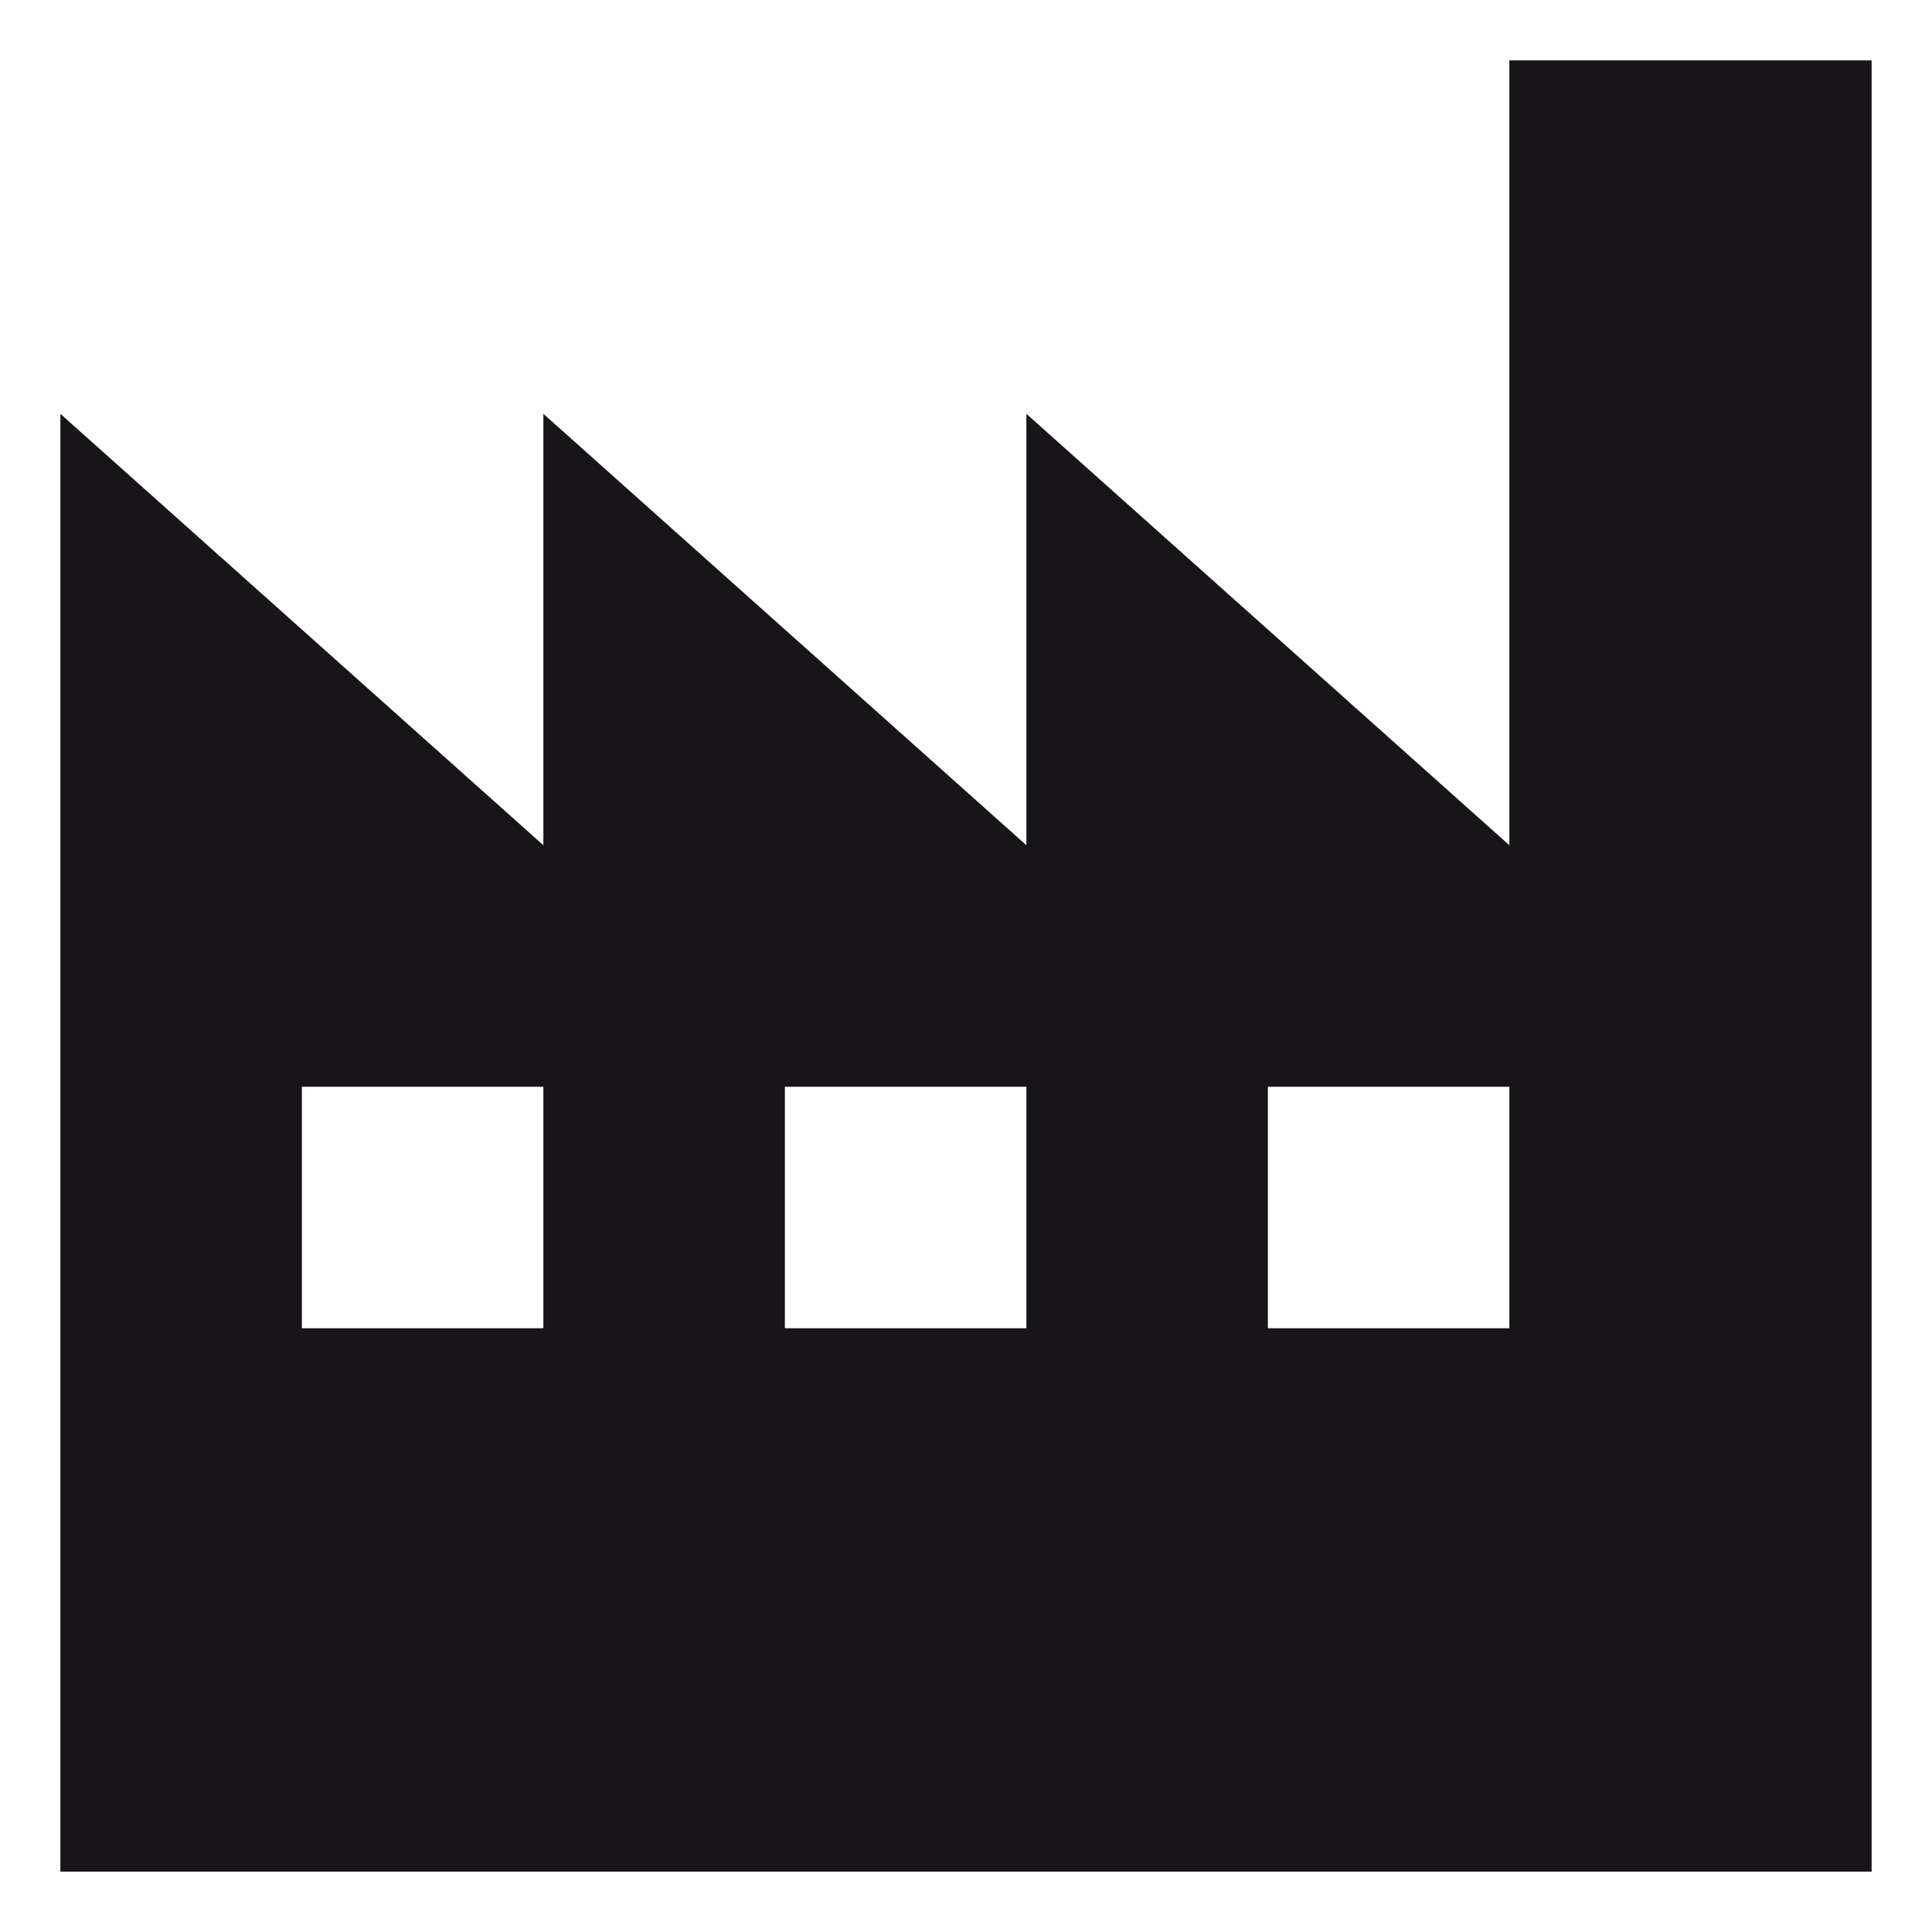 <svg width="32" height="32" viewBox="0 0 32 32" fill="none" xmlns="http://www.w3.org/2000/svg">
<path fill-rule="evenodd" clip-rule="evenodd" d="M1 31H31V1H25V14L17 6.854V14L9 6.854V14L1 6.854V31ZM5 18H9V22H5V18ZM21 18H25V22H21V18ZM17 18H13V22H17V18Z" fill="#171518"/>
</svg>
